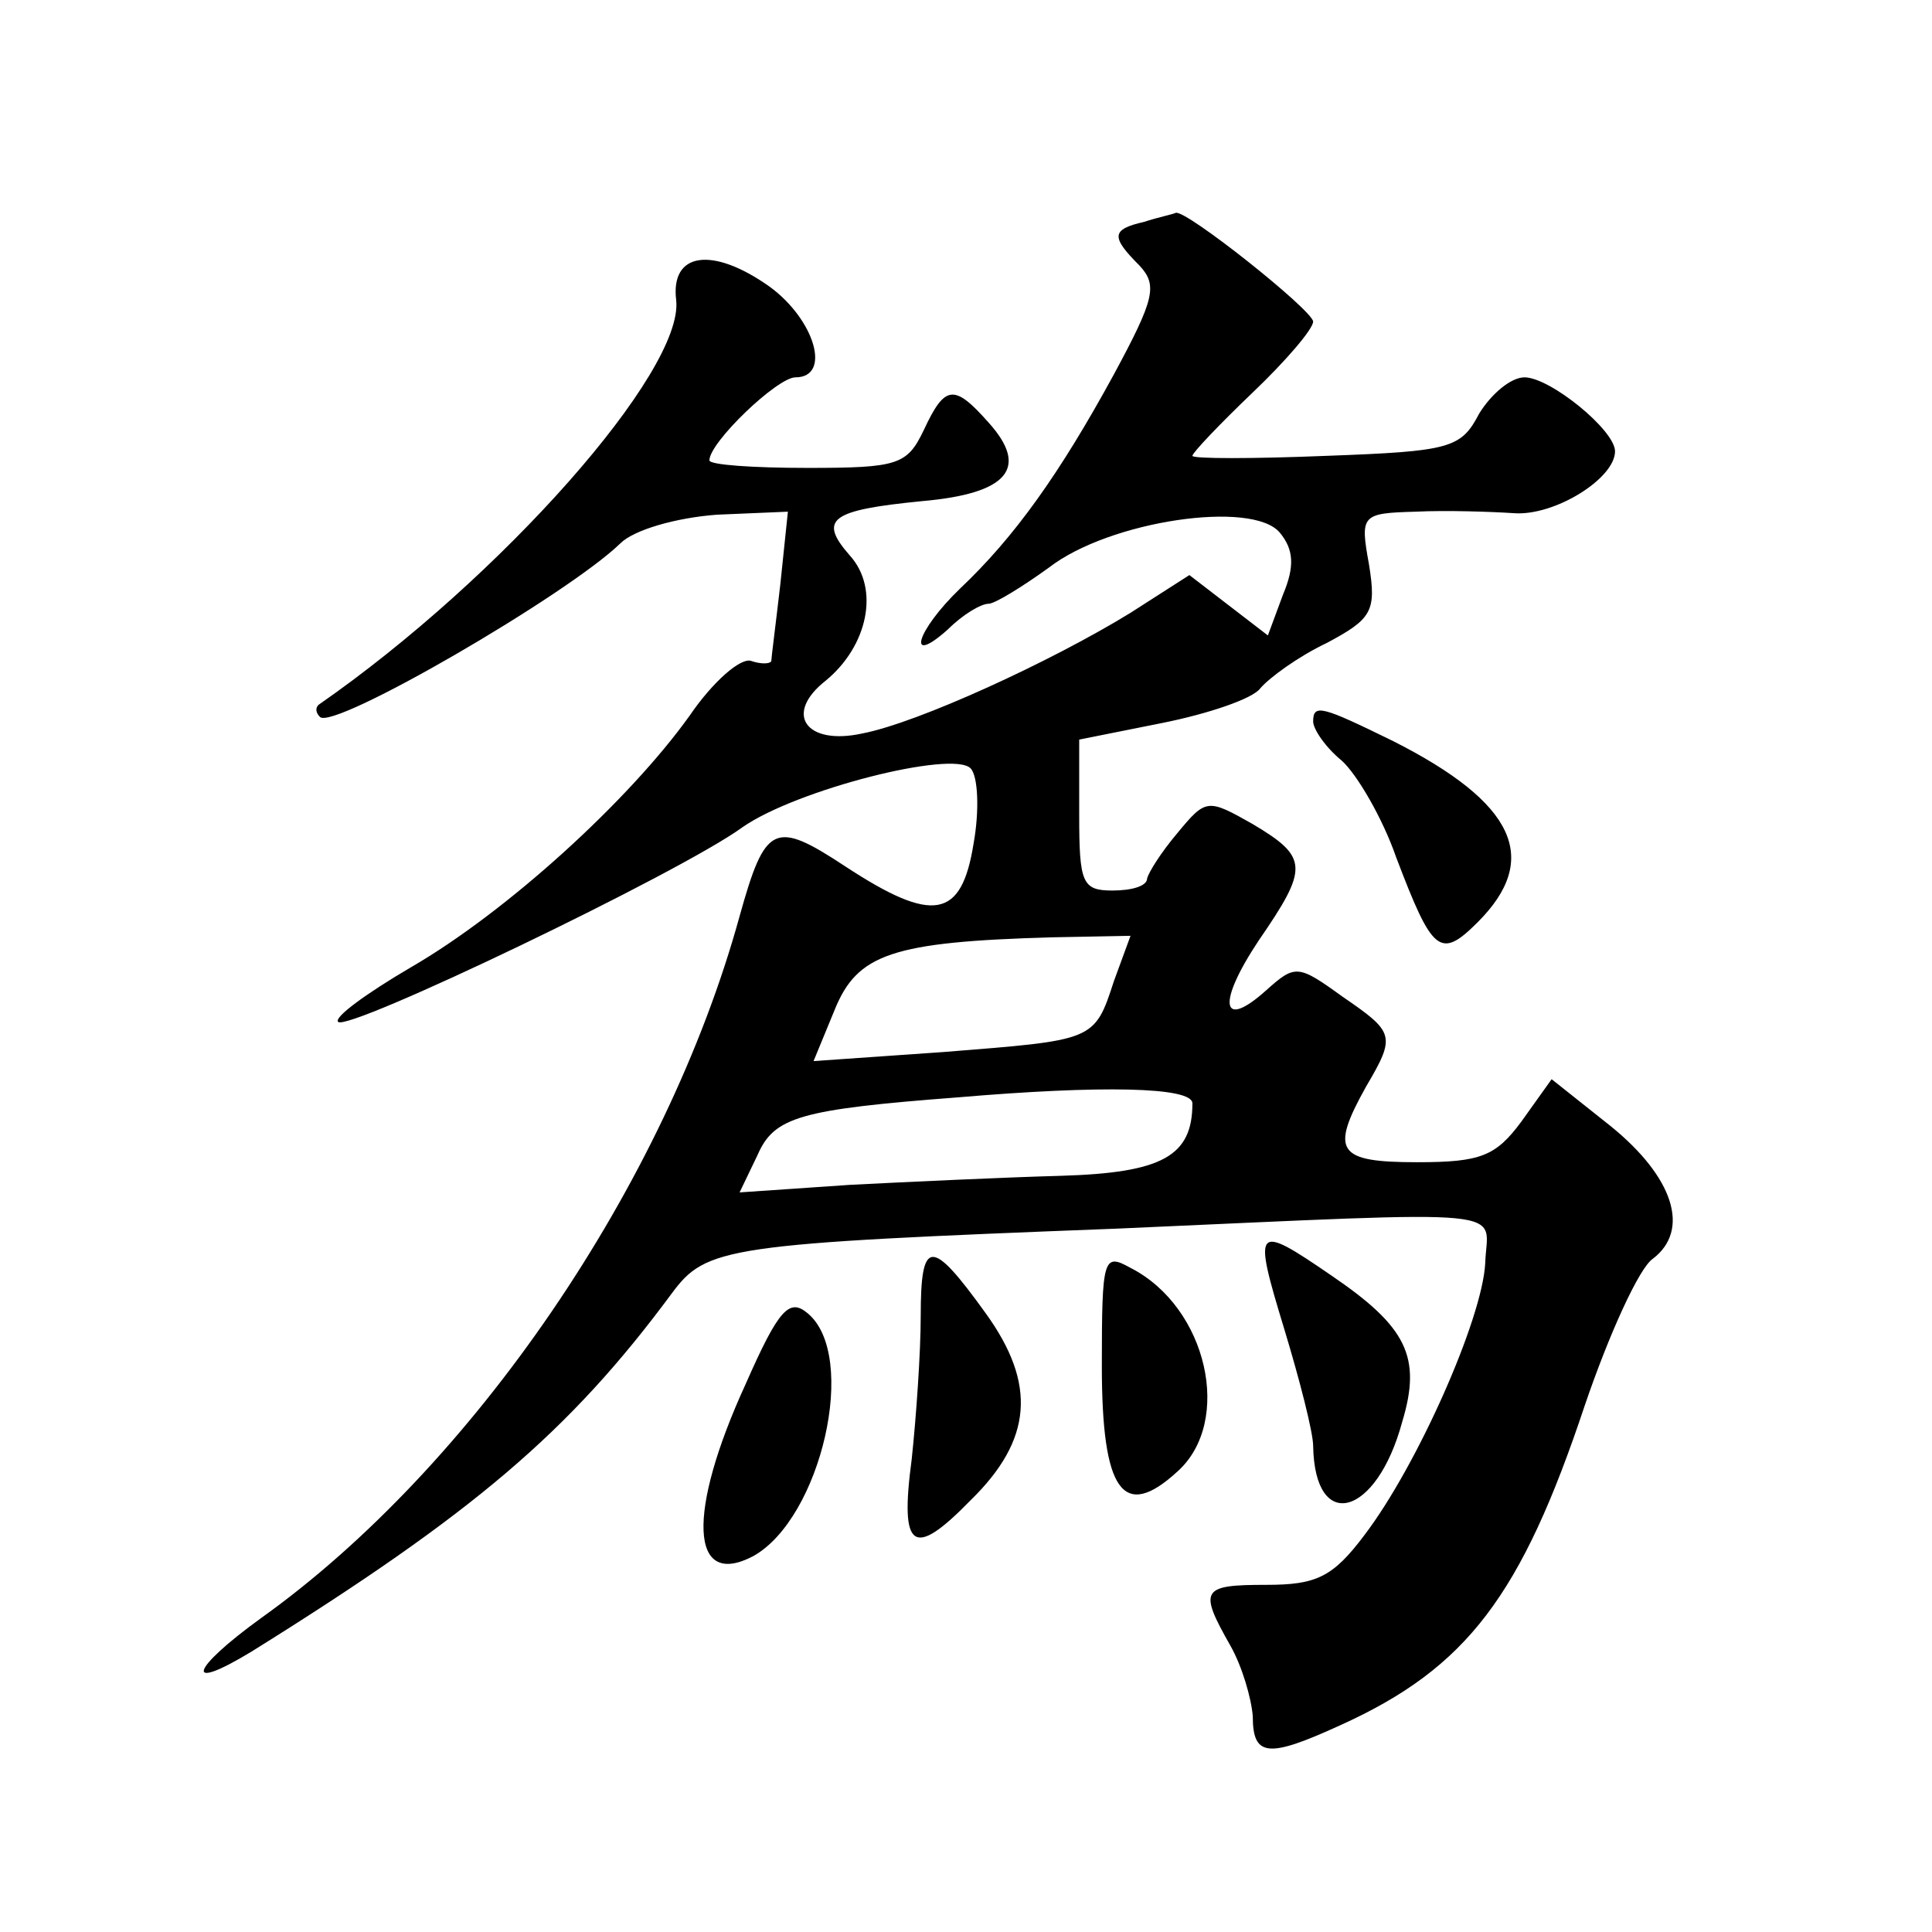 <?xml version="1.0" standalone="no"?>
<!DOCTYPE svg PUBLIC "-//W3C//DTD SVG 20010904//EN"
 "http://www.w3.org/TR/2001/REC-SVG-20010904/DTD/svg10.dtd">
<svg version="1.0" xmlns="http://www.w3.org/2000/svg"
 width="128pt" height="128pt" viewBox="0 0 128 128"
 preserveAspectRatio="xMidYMid meet">
<g transform="translate(0,128) scale(0.1,-0.1)"
fill="#0" stroke="none">
<path d="M758 1133 c-22 -5 -22 -10 -3 -29 12 -13 10 -22 -17 -72 -36 -66 -66 -108
-102 -142 -29 -28 -36 -52 -8 -27 10 10 22 17 27 17 4 0 22 11 40 24 40 31 135
45 153 23 9 -11 10 -22 2 -41 l-10 -27 -26 20 -26 20 -39 -25 c-52 -32 -141 -73
-178 -80 -37 -8 -52 13 -24 35 28 23 36 61 16 83 -21 24 -13 30 48 36 57 5 71 22
44 52 -23 26 -29 25 -43 -5 -11 -23 -17 -25 -77 -25 -36 0 -65 2 -65 5 0 12 45
55 57 55 24 0 13 38 -17 60 -38 27 -66 23 -62 -9 5 -47 -116 -184 -237 -268 -2
-2 -2 -5 1 -8 9 -9 164 81 199 115 9 9 37 17 64 19 l47 2 -5 -48 c-3 -26 -6 -49
-6 -51 -1 -2 -7 -2 -13 0 -7 3 -26 -14 -41 -36 -40 -56 -121 -130 -185 -167 -29
-17 -51 -33 -48 -36 6 -7 227 99 268 129 36 25 139 51 151 39 5 -5 6 -28 2 -50
-8 -50 -27 -53 -85 -15 -47 31 -53 28 -70 -33 -49 -178 -177 -365 -317 -465 -47
-34 -52 -50 -6 -22 146 91 210 145 278 237 23 31 35 33 295 43 271 12 245 14 244
-23 -2 -37 -45 -134 -80 -180 -21 -28 -32 -33 -65 -33 -43 0 -45 -3 -24 -40 8 -14
14 -35 15 -47 0 -27 10 -28 58 -6 84 38 120 86 162 212 16 47 36 91 45 97 25 19
14 54 -28 88 l-39 31 -20 -28 c-17 -23 -27 -27 -69 -27 -53 0 -58 7 -34 50 20 34
19 36 -16 60 -29 21 -31 21 -50 4 -30 -27 -33 -9 -5 33 33 48 33 55 -4 77 -30 17
-31 17 -50 -6 -11 -13 -19 -26 -20 -30 0 -5 -10 -8 -23 -8 -20 0 -22 5 -22 50 l0
50 55 11 c30 6 60 16 65 23 6 7 25 21 44 30 30 16 33 21 28 52 -6 33 -5 34 31 35
20 1 50 0 65 -1 27 -2 67 23 67 41 0 14 -43 49 -60 49 -9 0 -22 -11 -30 -24 -12
-23 -19 -25 -101 -28 -49 -2 -89 -2 -89 0 0 2 18 21 40 42 22 21 40 42 40 47 -1
8 -84 74 -91 72 -2 -1 -12 -3 -21 -6z m-20 -503 c-13 -40 -13 -39 -113 -47 l-86
-6 14 34 c15 37 38 45 144 48 l52 1 -11 -30z m52 -81 c0 -35 -20 -46 -87 -48 -37
-1 -101 -4 -140 -6 l-73 -5 12 25 c11 25 28 30 133 38 94 8 155 7 155 -4z M870
802 c0 -5 8 -17 19 -26 10 -9 27 -38 36 -64 24 -63 29 -68 54 -43 42 42 25 79 -56
120 -47 23 -53 25 -53 13z M851 399 c10 -33 19 -68 19 -77 1 -58 42 -47 59 16 13
43 3 63 -47 97 -51 35 -52 33 -31 -36z M610 408 c0 -24 -3 -67 -6 -95 -8 -60 1
-66 39 -27 41 40 44 77 10 124 -36 50 -43 50 -43 -2z M730 375 c0 -83 14 -103 50
-70 37 33 20 109 -31 135 -18 10 -19 7 -19 -65z M494 363 c-39 -85 -37 -136 5 -114
45 25 70 133 36 161 -12 10 -19 3 -41 -47z"/>
</g>
</svg>
